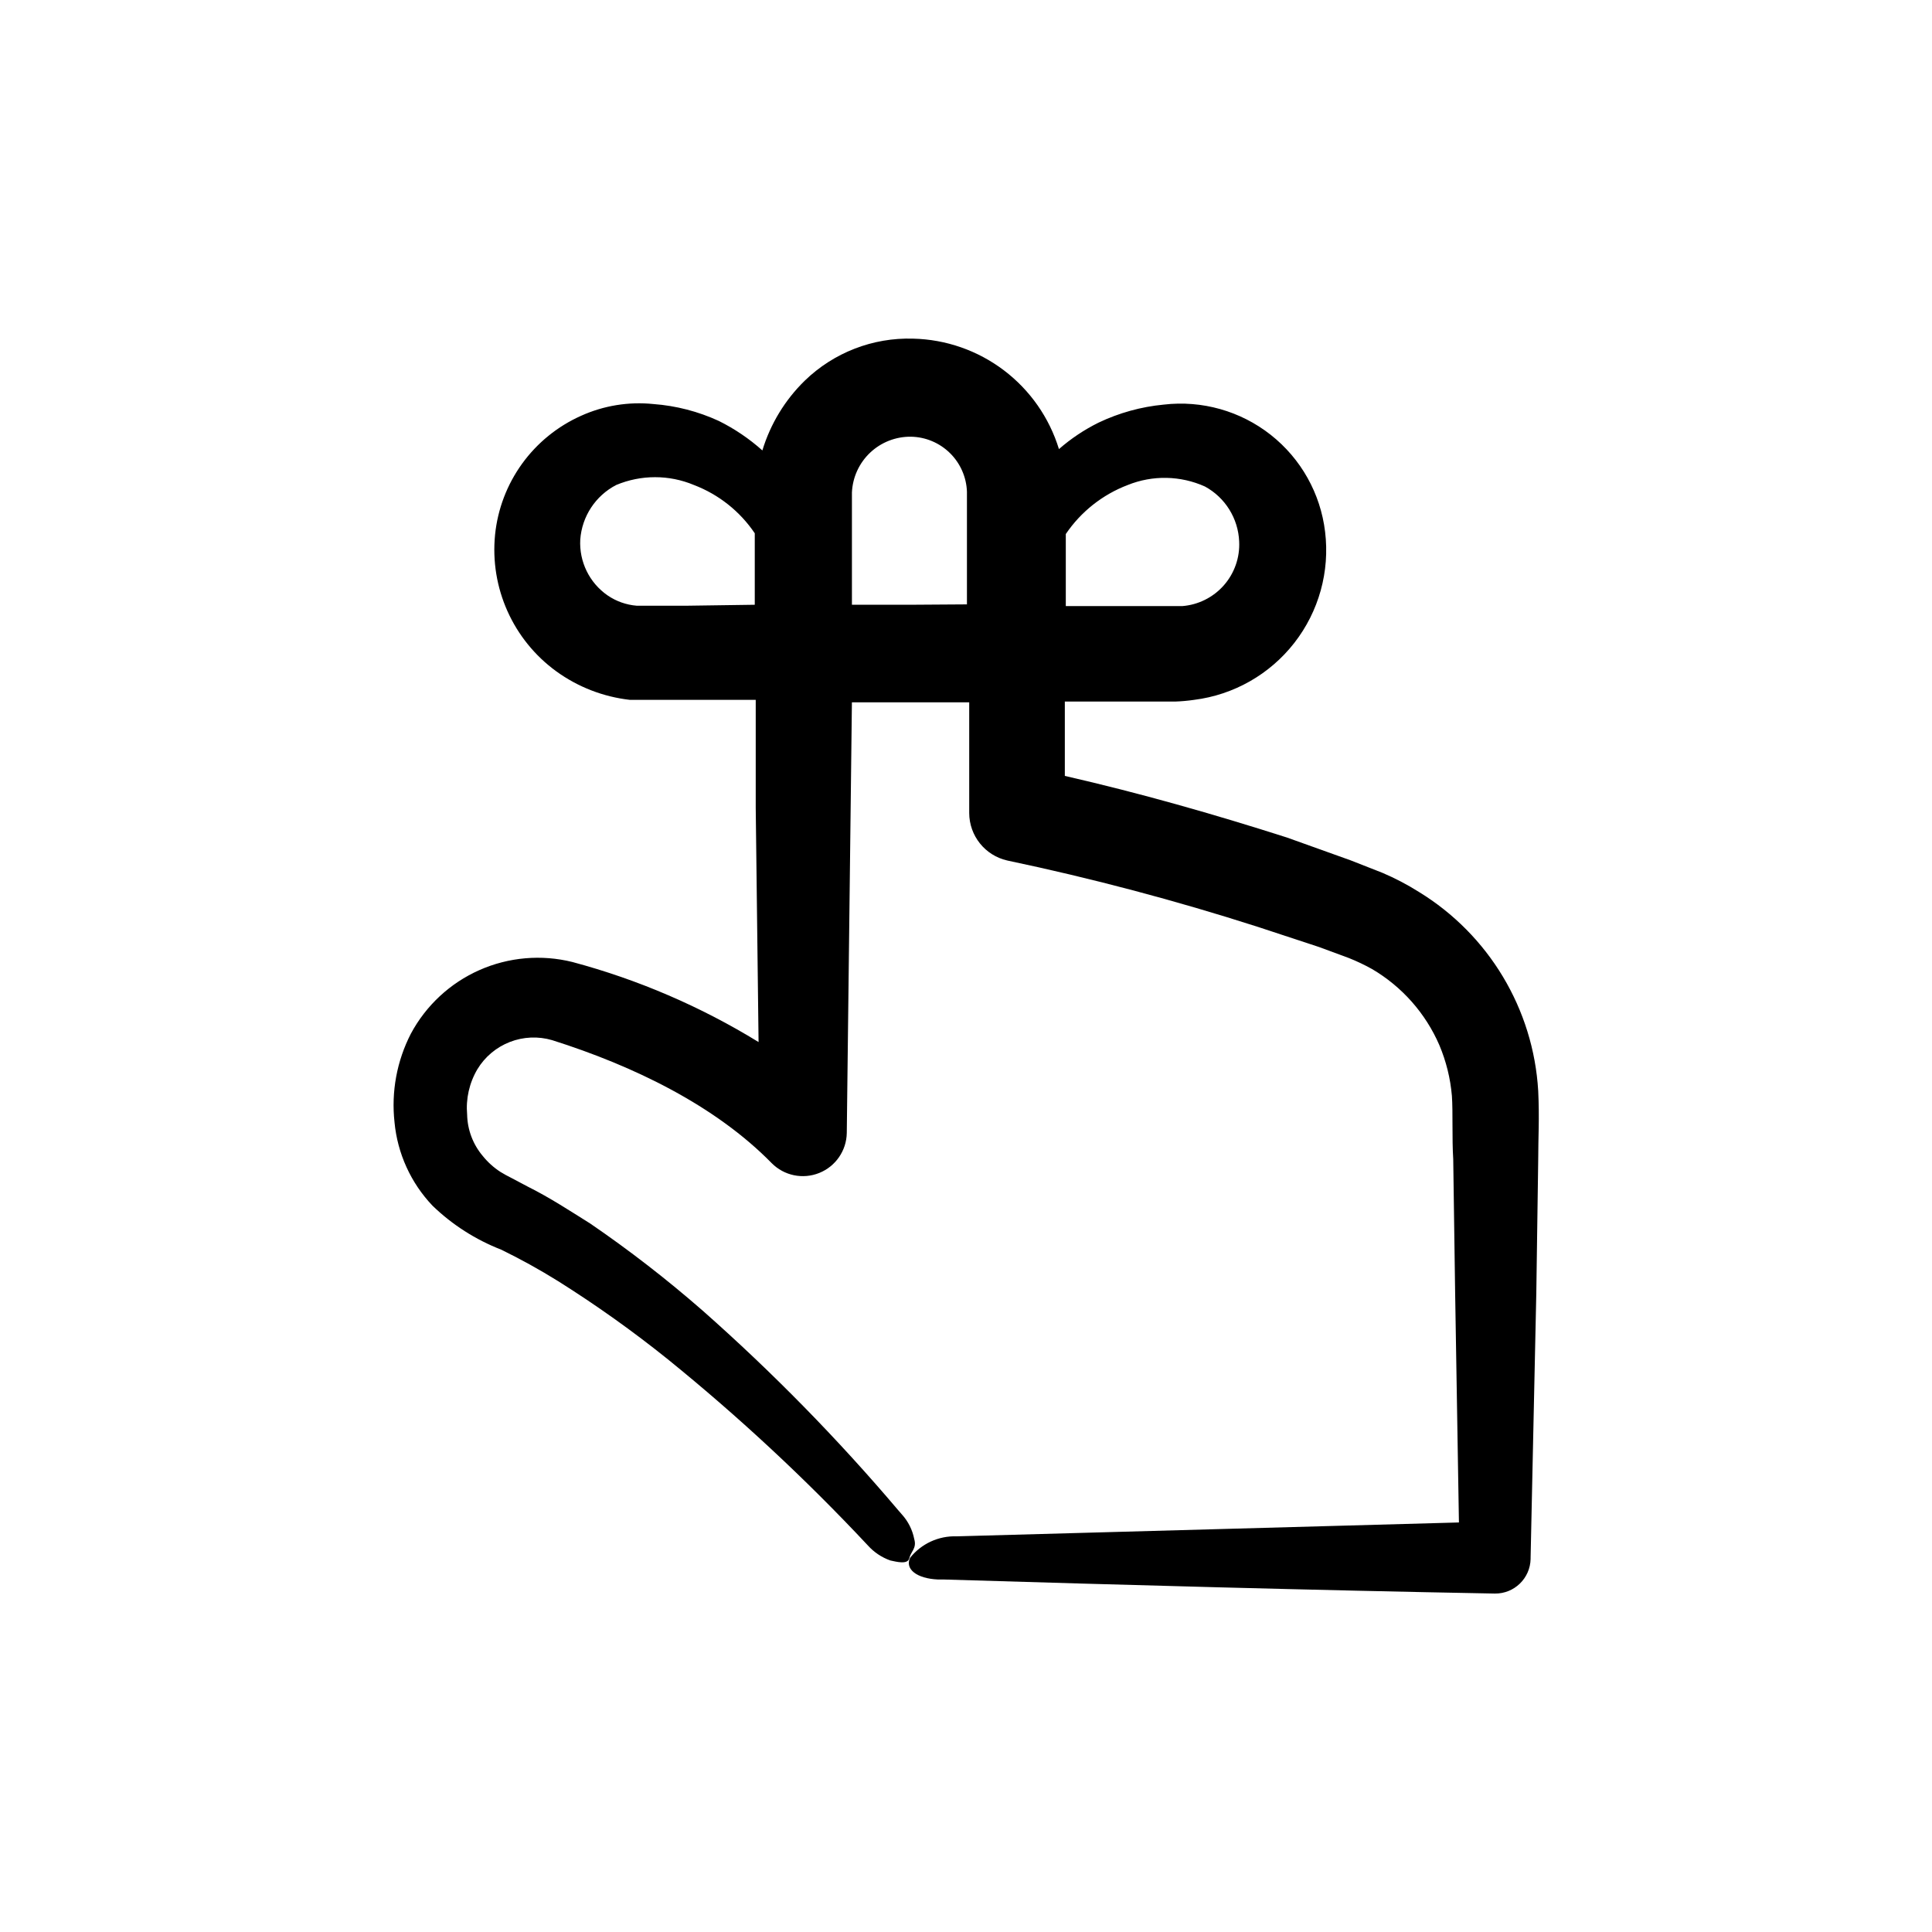 <?xml version="1.0" encoding="UTF-8"?>
<!-- Uploaded to: SVG Repo, www.svgrepo.com, Generator: SVG Repo Mixer Tools -->
<svg fill="#000000" width="800px" height="800px" version="1.1" viewBox="144 144 512 512" xmlns="http://www.w3.org/2000/svg">
 <path d="m248.55 441.41c0.785 8.293 4.332 16.082 10.074 22.117 5.231 5.051 11.414 9.004 18.188 11.641 5.18 2.527 10.223 5.316 15.113 8.363 10.082 6.336 19.789 13.25 29.07 20.707 18.777 15.203 36.488 31.684 53 49.32 1.621 1.805 3.664 3.172 5.945 3.981 1.664 0.352 4.637 1.16 5.039-0.605 0.402-1.762 2.016-2.621 1.309-5.039v0.004c-0.469-2.441-1.602-4.707-3.273-6.551l-1.008-1.16c-15.984-18.855-33.312-36.535-51.84-52.898-9.449-8.25-19.375-15.941-29.727-23.023-5.391-3.375-10.68-6.852-16.523-9.773l-4.281-2.266c-1.309-0.656-2.016-1.059-3.023-1.664-1.777-1.152-3.359-2.582-4.688-4.234-2.586-3.062-4.043-6.922-4.129-10.934-0.375-4.199 0.574-8.41 2.719-12.039 1.988-3.289 5.008-5.824 8.59-7.219s7.519-1.566 11.211-0.488c21.664 6.852 43.227 17.332 58.191 32.598l-0.004-0.004c3.297 3.328 8.266 4.352 12.609 2.602 4.344-1.746 7.219-5.93 7.293-10.609l1.359-114.11h31.086v29.32c0.012 6.035 4.191 11.258 10.074 12.594 22.422 4.715 44.586 10.582 66.402 17.586l16.223 5.34 7.91 2.922c2.109 0.84 4.164 1.816 6.148 2.922 7.93 4.656 14.176 11.715 17.832 20.152 1.809 4.281 2.93 8.82 3.328 13.453 0.301 4.281 0 11.285 0.352 16.777l0.504 35.266 1.008 61.012-133.11 3.676c-4.785-0.164-9.363 1.949-12.344 5.695-1.41 3.023 1.812 5.492 7.356 5.742h1.512c48.215 1.461 97.086 2.82 146.11 3.727 5.137 0.059 9.359-4.031 9.469-9.168v-0.352l1.512-70.082 0.504-35.266c0-6.195 0.352-10.934 0-18.34-1.273-21.699-13.094-41.402-31.637-52.746-3.07-1.934-6.289-3.617-9.625-5.039l-8.465-3.324-16.879-6.047c-19.547-6.246-38.84-11.738-58.844-16.324v-19.699h29.223c1.688-0.059 3.367-0.211 5.039-0.453 10.5-1.32 20.047-6.75 26.555-15.098 6.508-8.348 9.438-18.934 8.156-29.438-1.211-10.141-6.394-19.383-14.414-25.703-8.02-6.316-18.219-9.195-28.359-8.004-5.996 0.57-11.844 2.191-17.281 4.785-3.781 1.875-7.305 4.227-10.477 7.004-2.551-8.32-7.656-15.625-14.594-20.879-6.934-5.254-15.352-8.191-24.051-8.391-10.684-0.324-21.043 3.695-28.715 11.133-5.246 5.117-9.109 11.48-11.238 18.492-3.477-3.109-7.359-5.734-11.535-7.812-5.465-2.516-11.332-4.035-17.332-4.481-6.562-0.676-13.184 0.402-19.195 3.121-6.231 2.785-11.613 7.16-15.613 12.688-3.996 5.527-6.469 12.016-7.16 18.801-1.414 14.102 4.762 27.895 16.223 36.223 5.742 4.16 12.457 6.762 19.5 7.559h8.465 24.887v28.617l0.754 62.07c-15.328-9.414-31.941-16.559-49.32-21.211-8.234-2.051-16.918-1.293-24.672 2.144-7.758 3.441-14.145 9.371-18.152 16.848-3.719 7.231-5.227 15.398-4.332 23.477zm194.32-168.88c6.59-2.656 13.977-2.512 20.457 0.402 5.367 2.926 8.809 8.453 9.066 14.559 0.211 4.262-1.254 8.438-4.074 11.637-2.824 3.199-6.785 5.172-11.039 5.496h-30.832v-19.098c4.004-5.918 9.742-10.457 16.422-12.996zm-57.434-12.797c3.863 0.074 7.551 1.625 10.305 4.332 2.754 2.707 4.367 6.367 4.508 10.227v29.875l-15.367 0.102h-15.113v-29.773c0.184-4.016 1.922-7.801 4.844-10.555 2.926-2.754 6.809-4.266 10.824-4.207zm-59.398 44.789h-13.301c-2.762-0.223-5.418-1.16-7.707-2.723-4.832-3.336-7.578-8.949-7.254-14.812 0.445-6.144 4.051-11.621 9.52-14.457 6.59-2.762 14.016-2.762 20.605 0 6.562 2.508 12.191 6.973 16.121 12.797v18.941z"/>
</svg>